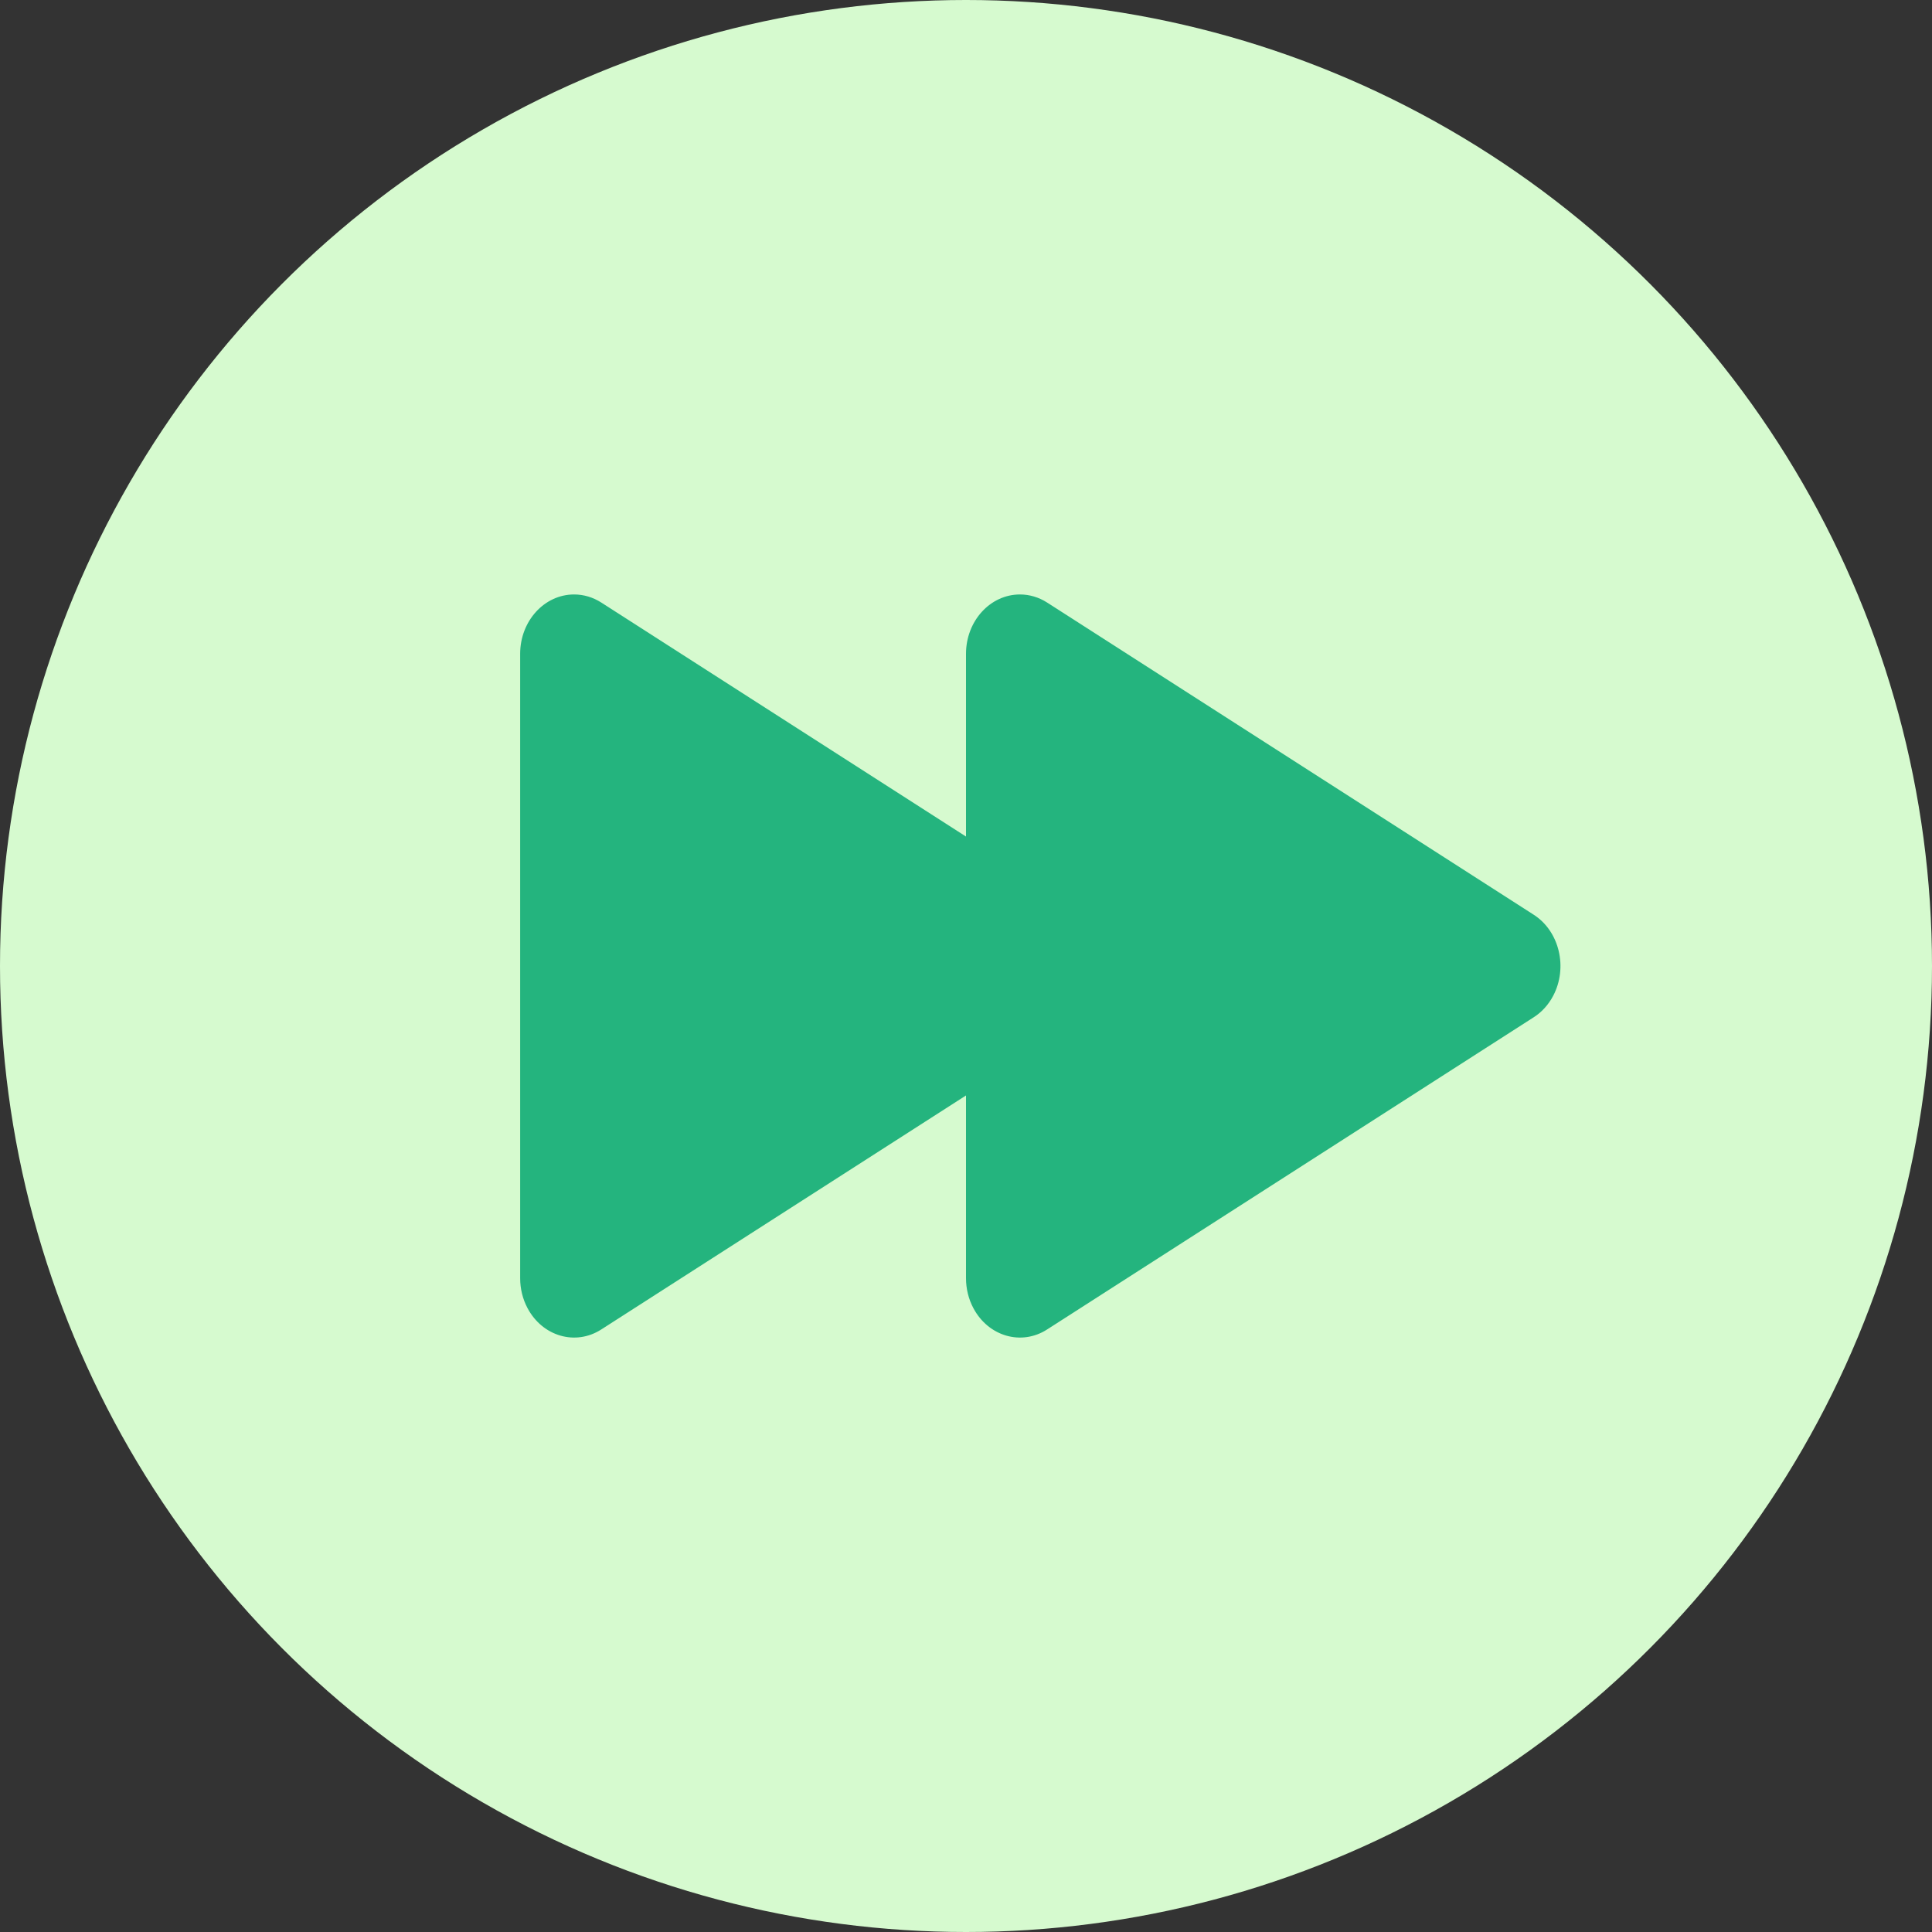 <svg xmlns="http://www.w3.org/2000/svg" width="26" height="26" viewBox="0 0 26 26">
  <rect x="0" y="0" width="26" height="26" fill="#333333" stroke="none"/>
  <g fill="none" fill-rule="evenodd">
    <circle cx="13" cy="13" r="13" fill="#D6FACF" fill-rule="nonzero"/>
    <g fill="#24B47E" transform="translate(7 8)">
      <path d="M7.64,5.69 L1.092,9.891 C0.746,10.114 0.301,9.985 0.099,9.604 C0.034,9.482 6.45037388e-16,9.343 6.45037388e-16,9.201 L0,0.799 C0,0.358 0.325,0 0.726,0 C0.855,0 0.981,0.038 1.092,0.109 L7.64,4.31 C7.986,4.532 8.103,5.022 7.901,5.403 C7.838,5.522 7.748,5.621 7.64,5.69 Z"/>
      <path d="M13.64,5.69 L7.092,9.891 C6.746,10.114 6.301,9.985 6.099,9.604 C6.034,9.482 6,9.343 6,9.201 L6,0.799 C6,0.358 6.325,0 6.726,0 C6.855,0 6.981,0.038 7.092,0.109 L13.64,4.31 C13.986,4.532 14.103,5.022 13.901,5.403 C13.838,5.522 13.748,5.621 13.64,5.69 Z"/>
    </g>
  </g>
</svg>
